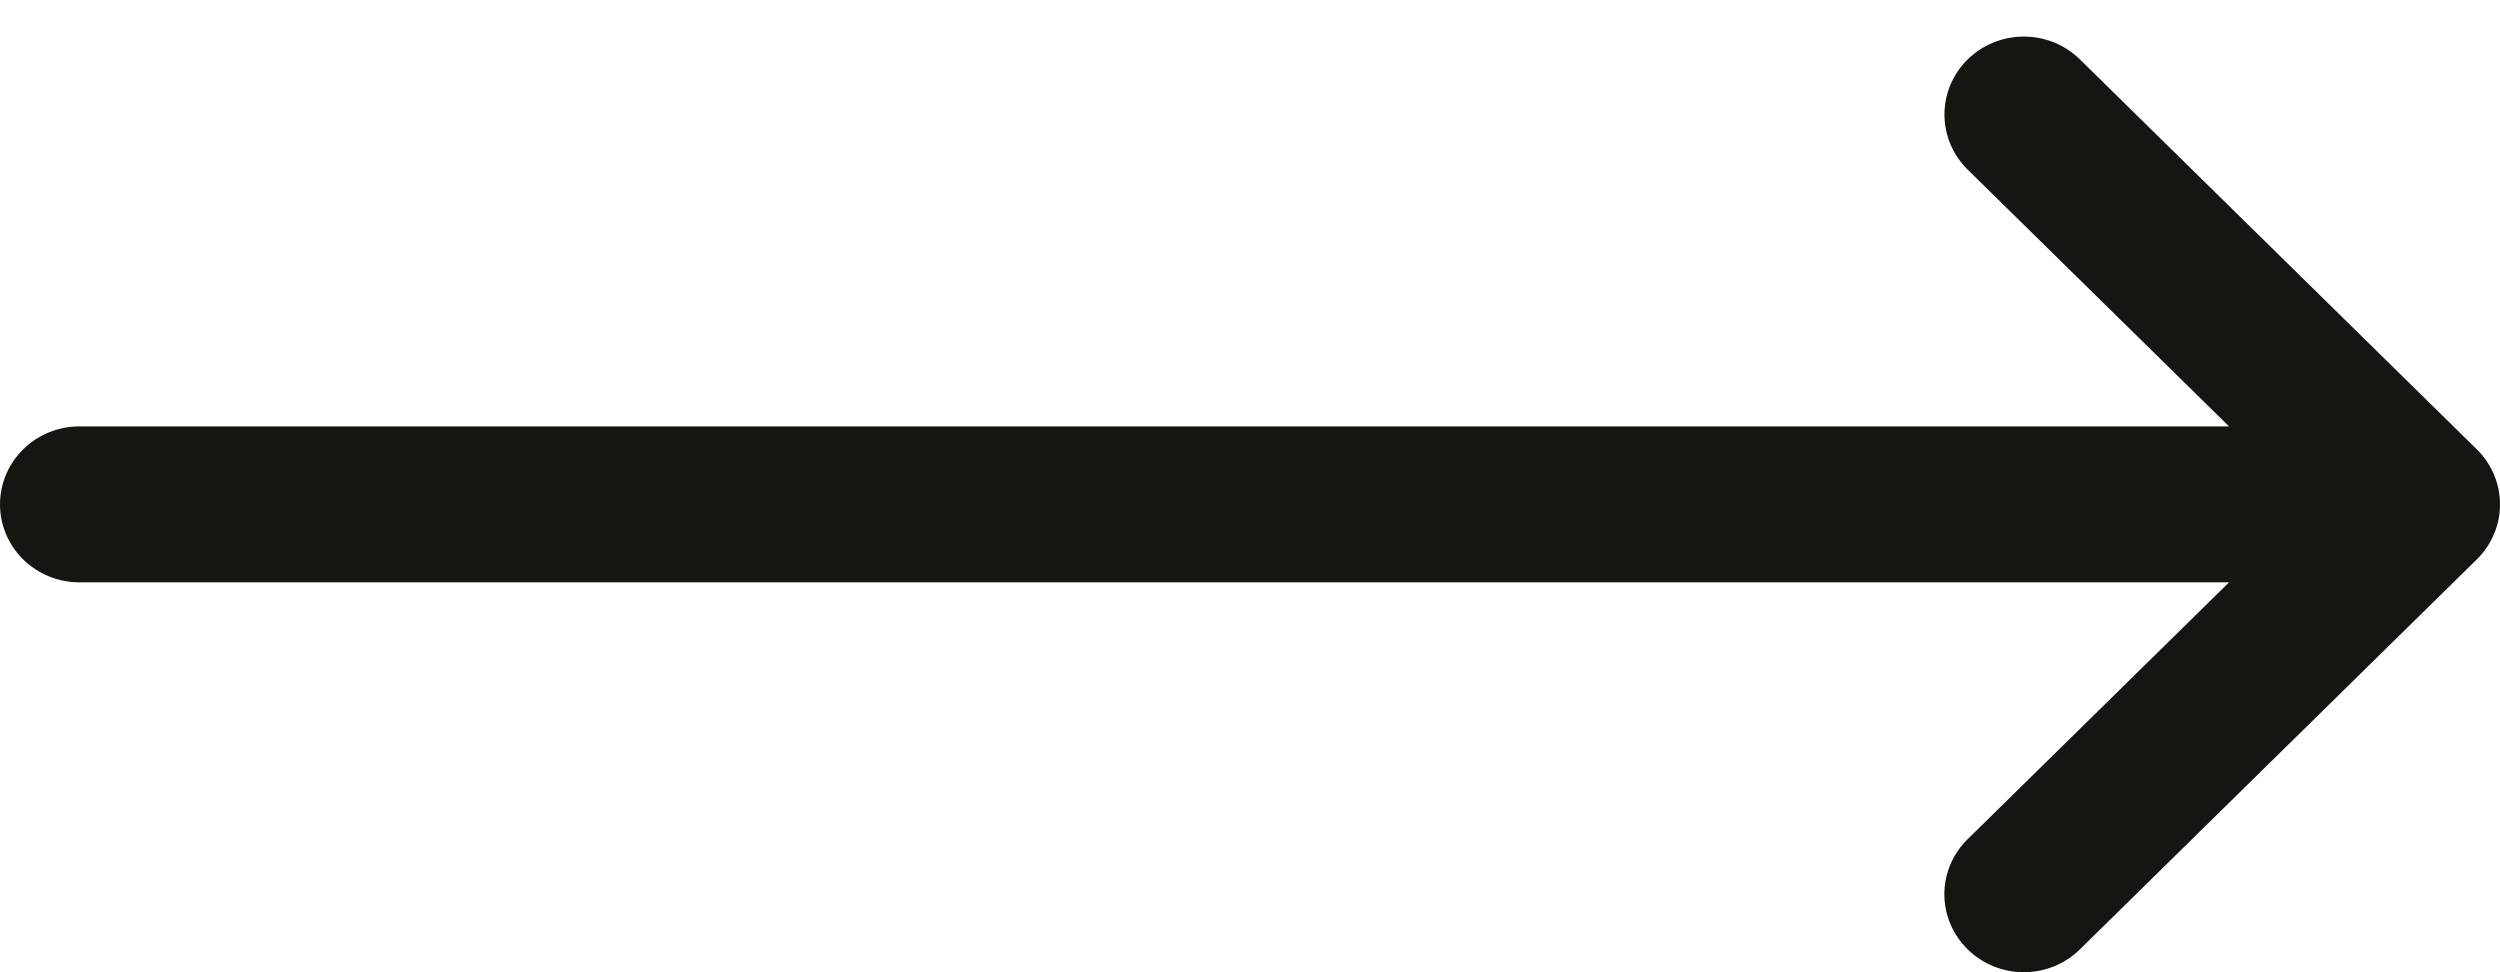 <?xml version="1.0" encoding="UTF-8"?> <svg xmlns="http://www.w3.org/2000/svg" width="54" height="21" viewBox="0 0 54 21" fill="none"> <path d="M44.926 20.506L53.497 12.085C53.657 11.929 53.783 11.743 53.869 11.539C53.956 11.335 54 11.116 54 10.895C54 10.673 53.956 10.454 53.869 10.25C53.783 10.046 53.657 9.86 53.497 9.704L44.926 1.283C44.605 0.967 44.169 0.79 43.714 0.79C43.489 0.79 43.266 0.833 43.058 0.918C42.85 1.002 42.661 1.126 42.502 1.283C42.343 1.439 42.217 1.625 42.131 1.829C42.044 2.033 42 2.252 42 2.474C42 2.92 42.181 3.348 42.502 3.664L48.147 9.21L1.714 9.21C1.26 9.21 0.824 9.388 0.502 9.704C0.181 10.02 -4.22177e-07 10.448 -4.41702e-07 10.895C-4.61227e-07 11.341 0.181 11.77 0.502 12.085C0.824 12.401 1.26 12.579 1.714 12.579L48.147 12.579L42.502 18.125C42.342 18.281 42.216 18.466 42.129 18.671C42.043 18.875 41.998 19.094 41.998 19.316C41.998 19.537 42.043 19.756 42.129 19.96C42.216 20.165 42.342 20.35 42.502 20.506C42.661 20.663 42.85 20.787 43.058 20.872C43.266 20.956 43.489 21 43.714 21C43.939 21 44.162 20.956 44.37 20.872C44.578 20.787 44.767 20.663 44.926 20.506Z" fill="#161511"></path> </svg> 